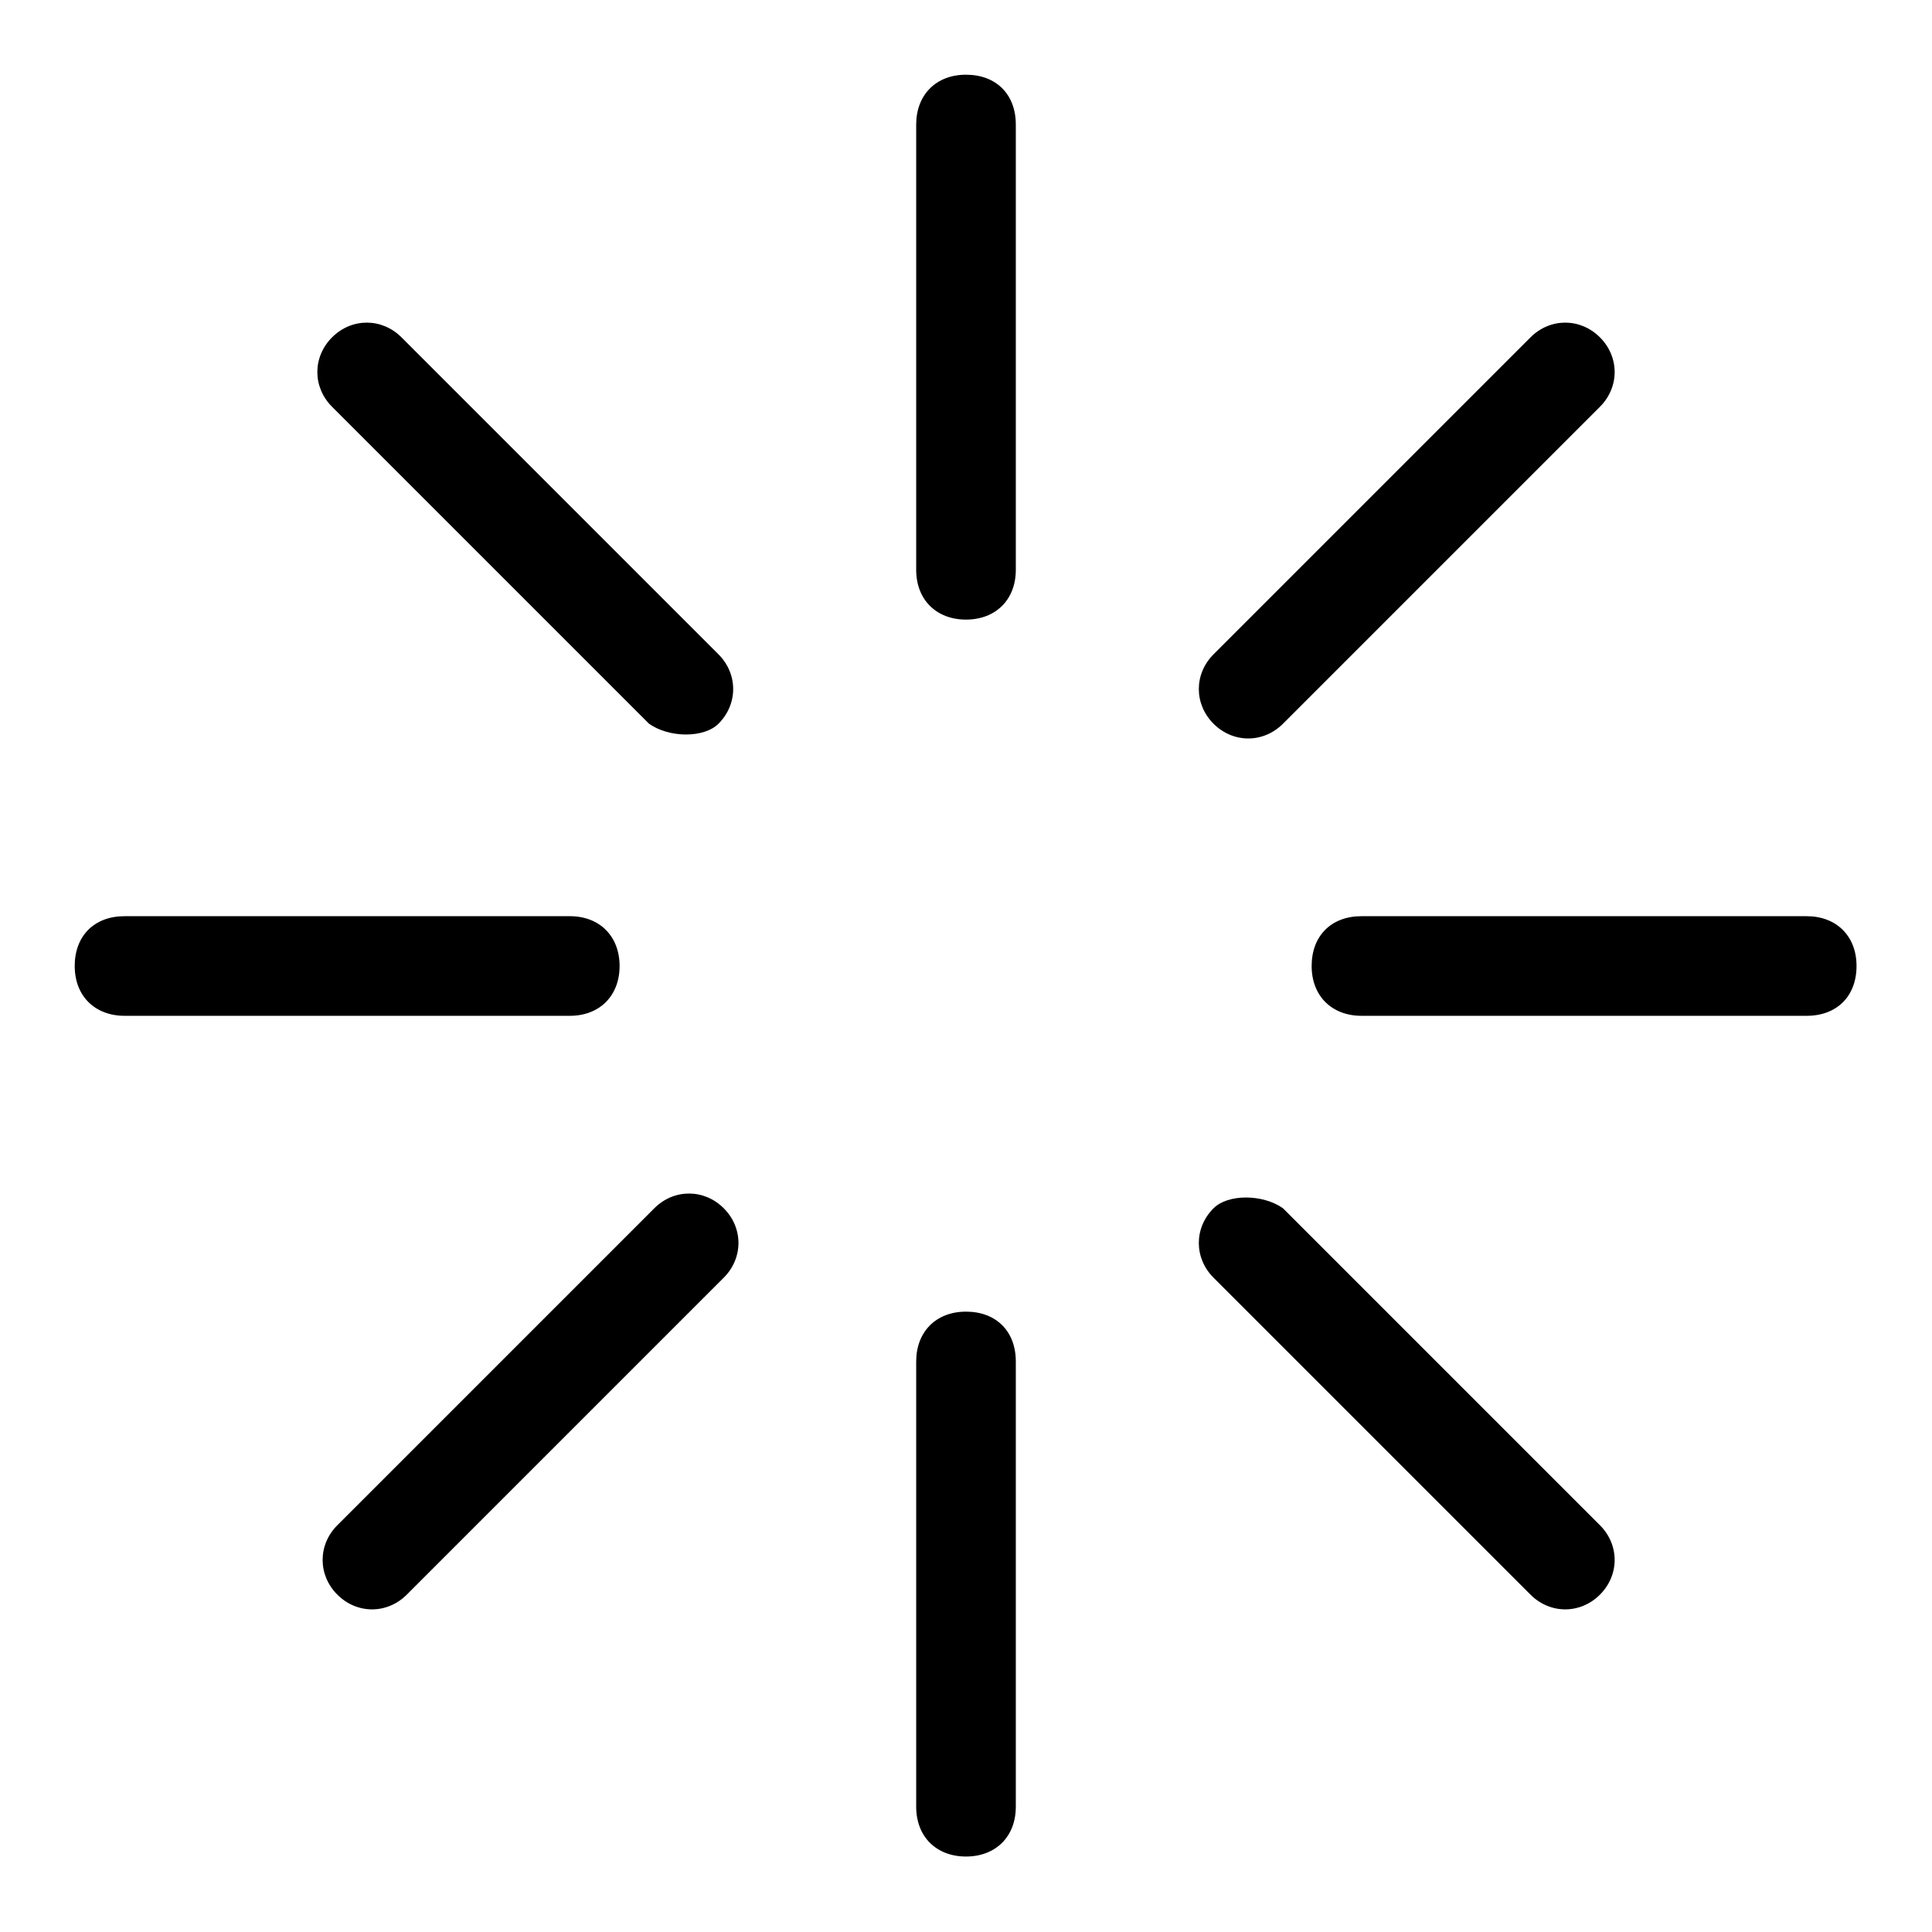 <?xml version="1.0" encoding="utf-8"?>
<!-- Svg Vector Icons : http://www.onlinewebfonts.com/icon -->
<!DOCTYPE svg PUBLIC "-//W3C//DTD SVG 1.1//EN" "http://www.w3.org/Graphics/SVG/1.1/DTD/svg11.dtd">
<svg version="1.1" xmlns="http://www.w3.org/2000/svg" xmlns:xlink="http://www.w3.org/1999/xlink" x="0px" y="0px" viewBox="0 0 256 256" enable-background="new 0 0 256 256" xml:space="preserve">
<g> <path fill="#000000" d="M239.4,134.6h-59c-3.9,0-6.6-2.6-6.6-6.6s2.6-6.6,6.6-6.6h59c3.9,0,6.6,2.6,6.6,6.6 S243.4,134.6,239.4,134.6z M170,95.9c-2.6,2.6-6.6,2.6-9.2,0s-2.6-6.6,0-9.2l42-42c2.6-2.6,6.6-2.6,9.2,0c2.6,2.6,2.6,6.6,0,9.2 L170,95.9z M128,246c-3.9,0-6.6-2.6-6.6-6.6v-59c0-3.9,2.6-6.6,6.6-6.6s6.6,2.6,6.6,6.6v59C134.6,243.4,131.9,246,128,246z  M128,82.1c-3.9,0-6.6-2.6-6.6-6.6v-59c0-3.9,2.6-6.6,6.6-6.6s6.6,2.6,6.6,6.6v59C134.6,79.5,131.9,82.1,128,82.1z M53.9,211.3 c-2.6,2.6-6.6,2.6-9.2,0c-2.6-2.6-2.6-6.6,0-9.2l42-42c2.6-2.6,6.6-2.6,9.2,0c2.6,2.6,2.6,6.6,0,9.2L53.9,211.3z M86,95.9l-42-42 c-2.6-2.6-2.6-6.6,0-9.2c2.6-2.6,6.6-2.6,9.2,0l42,42c2.6,2.6,2.6,6.6,0,9.2C93.3,97.8,88.7,97.8,86,95.9z M82.1,128 c0,3.9-2.6,6.6-6.6,6.6h-59c-3.9,0-6.6-2.6-6.6-6.6s2.6-6.6,6.6-6.6h59C79.5,121.4,82.1,124.1,82.1,128z M170,160.1l42,42 c2.6,2.6,2.6,6.6,0,9.2c-2.6,2.6-6.6,2.6-9.2,0l-42-42c-2.6-2.6-2.6-6.6,0-9.2C162.7,158.2,167.3,158.2,170,160.1z"/></g>
</svg>
